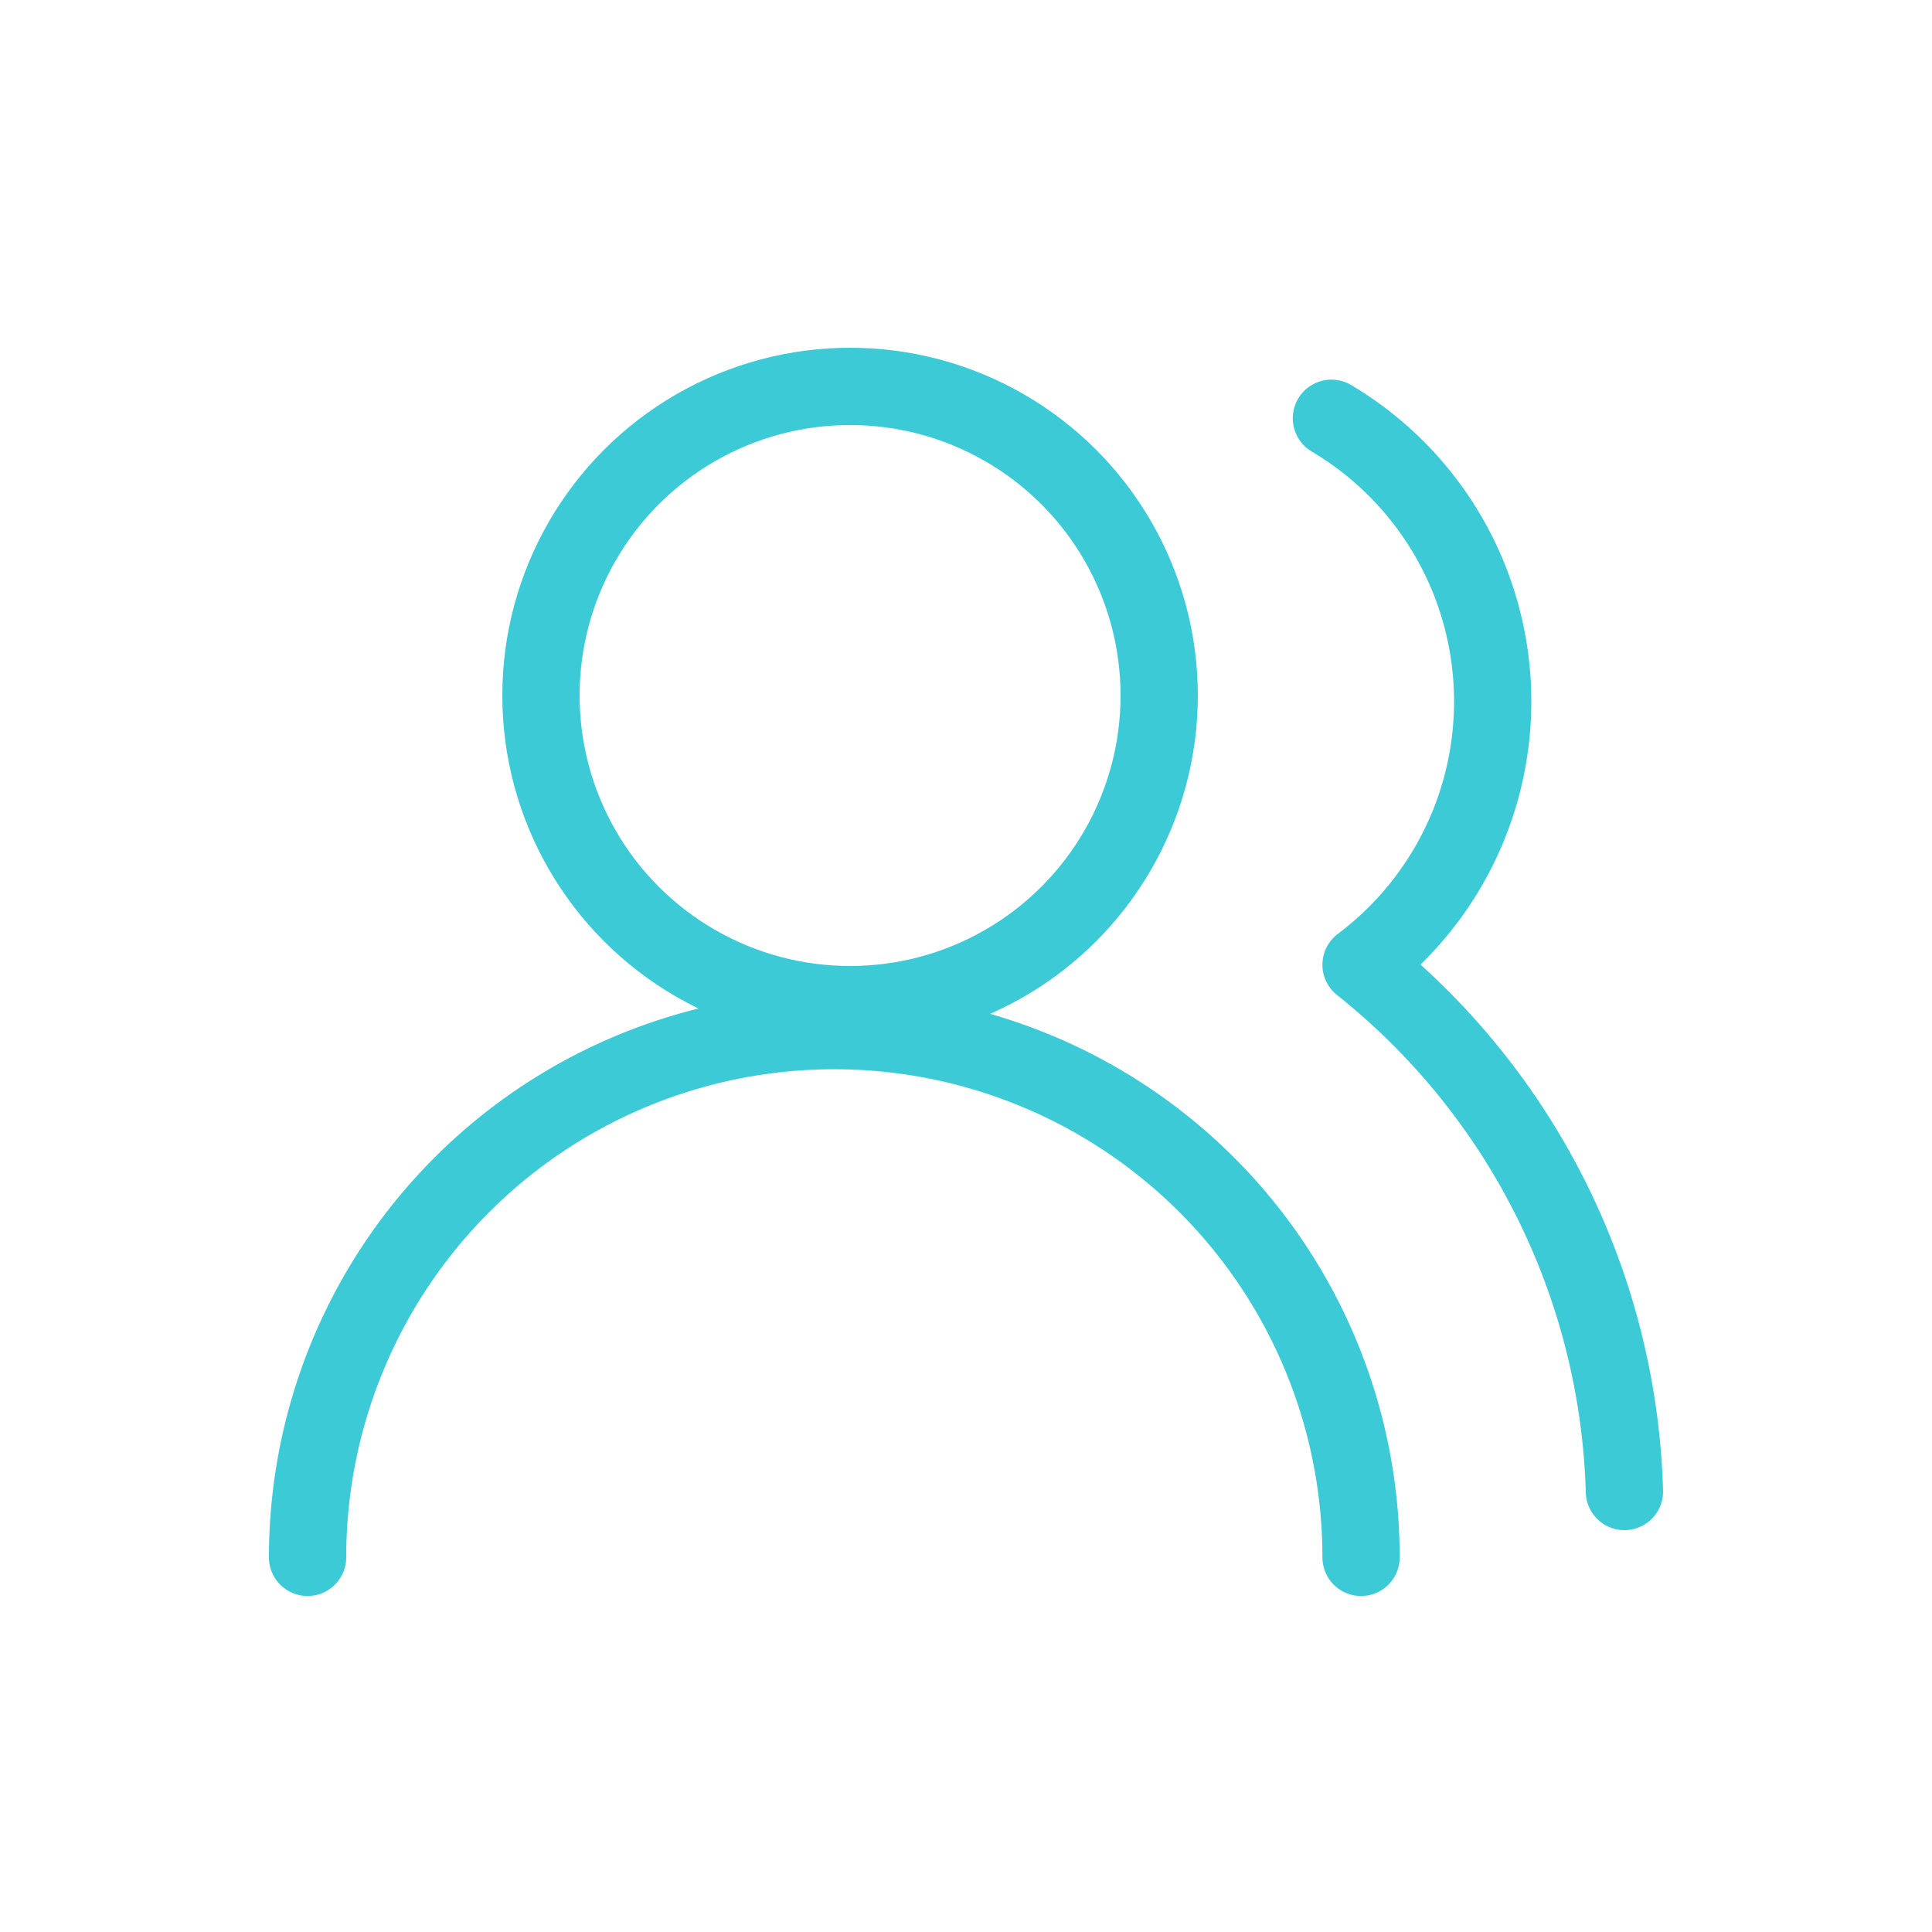 <?xml version="1.0" encoding="UTF-8"?>
<svg xmlns="http://www.w3.org/2000/svg" xmlns:xlink="http://www.w3.org/1999/xlink" width="50" height="50" viewBox="0 0 50 50"><defs/><g id="Icon-home-clientele-asso"><g id="Groupe_8727" transform="translate(5.96 6.696)"><path id="Tracé_10356" d="M29.264,26.632A13.632,13.632,0,0,0,2,26.632" transform="translate(0 6.976)" fill="none" stroke="#3dcad7" stroke-linecap="round" stroke-linejoin="round" stroke-width="2"/><circle id="Ellipse_371" cx="8" cy="8" r="8" transform="translate(8.04 3.304)" fill="none" stroke="#3dcad7" stroke-linecap="round" stroke-linejoin="round" stroke-width="2"/><path id="Tracé_10357" d="M25.133,31.475a18.081,18.081,0,0,0-6.816-13.632A8.52,8.52,0,0,0,17.55,3.7" transform="translate(10.947 0.429)" fill="none" stroke="#3dcad7" stroke-linecap="round" stroke-linejoin="round" stroke-width="2"/></g></g></svg>
